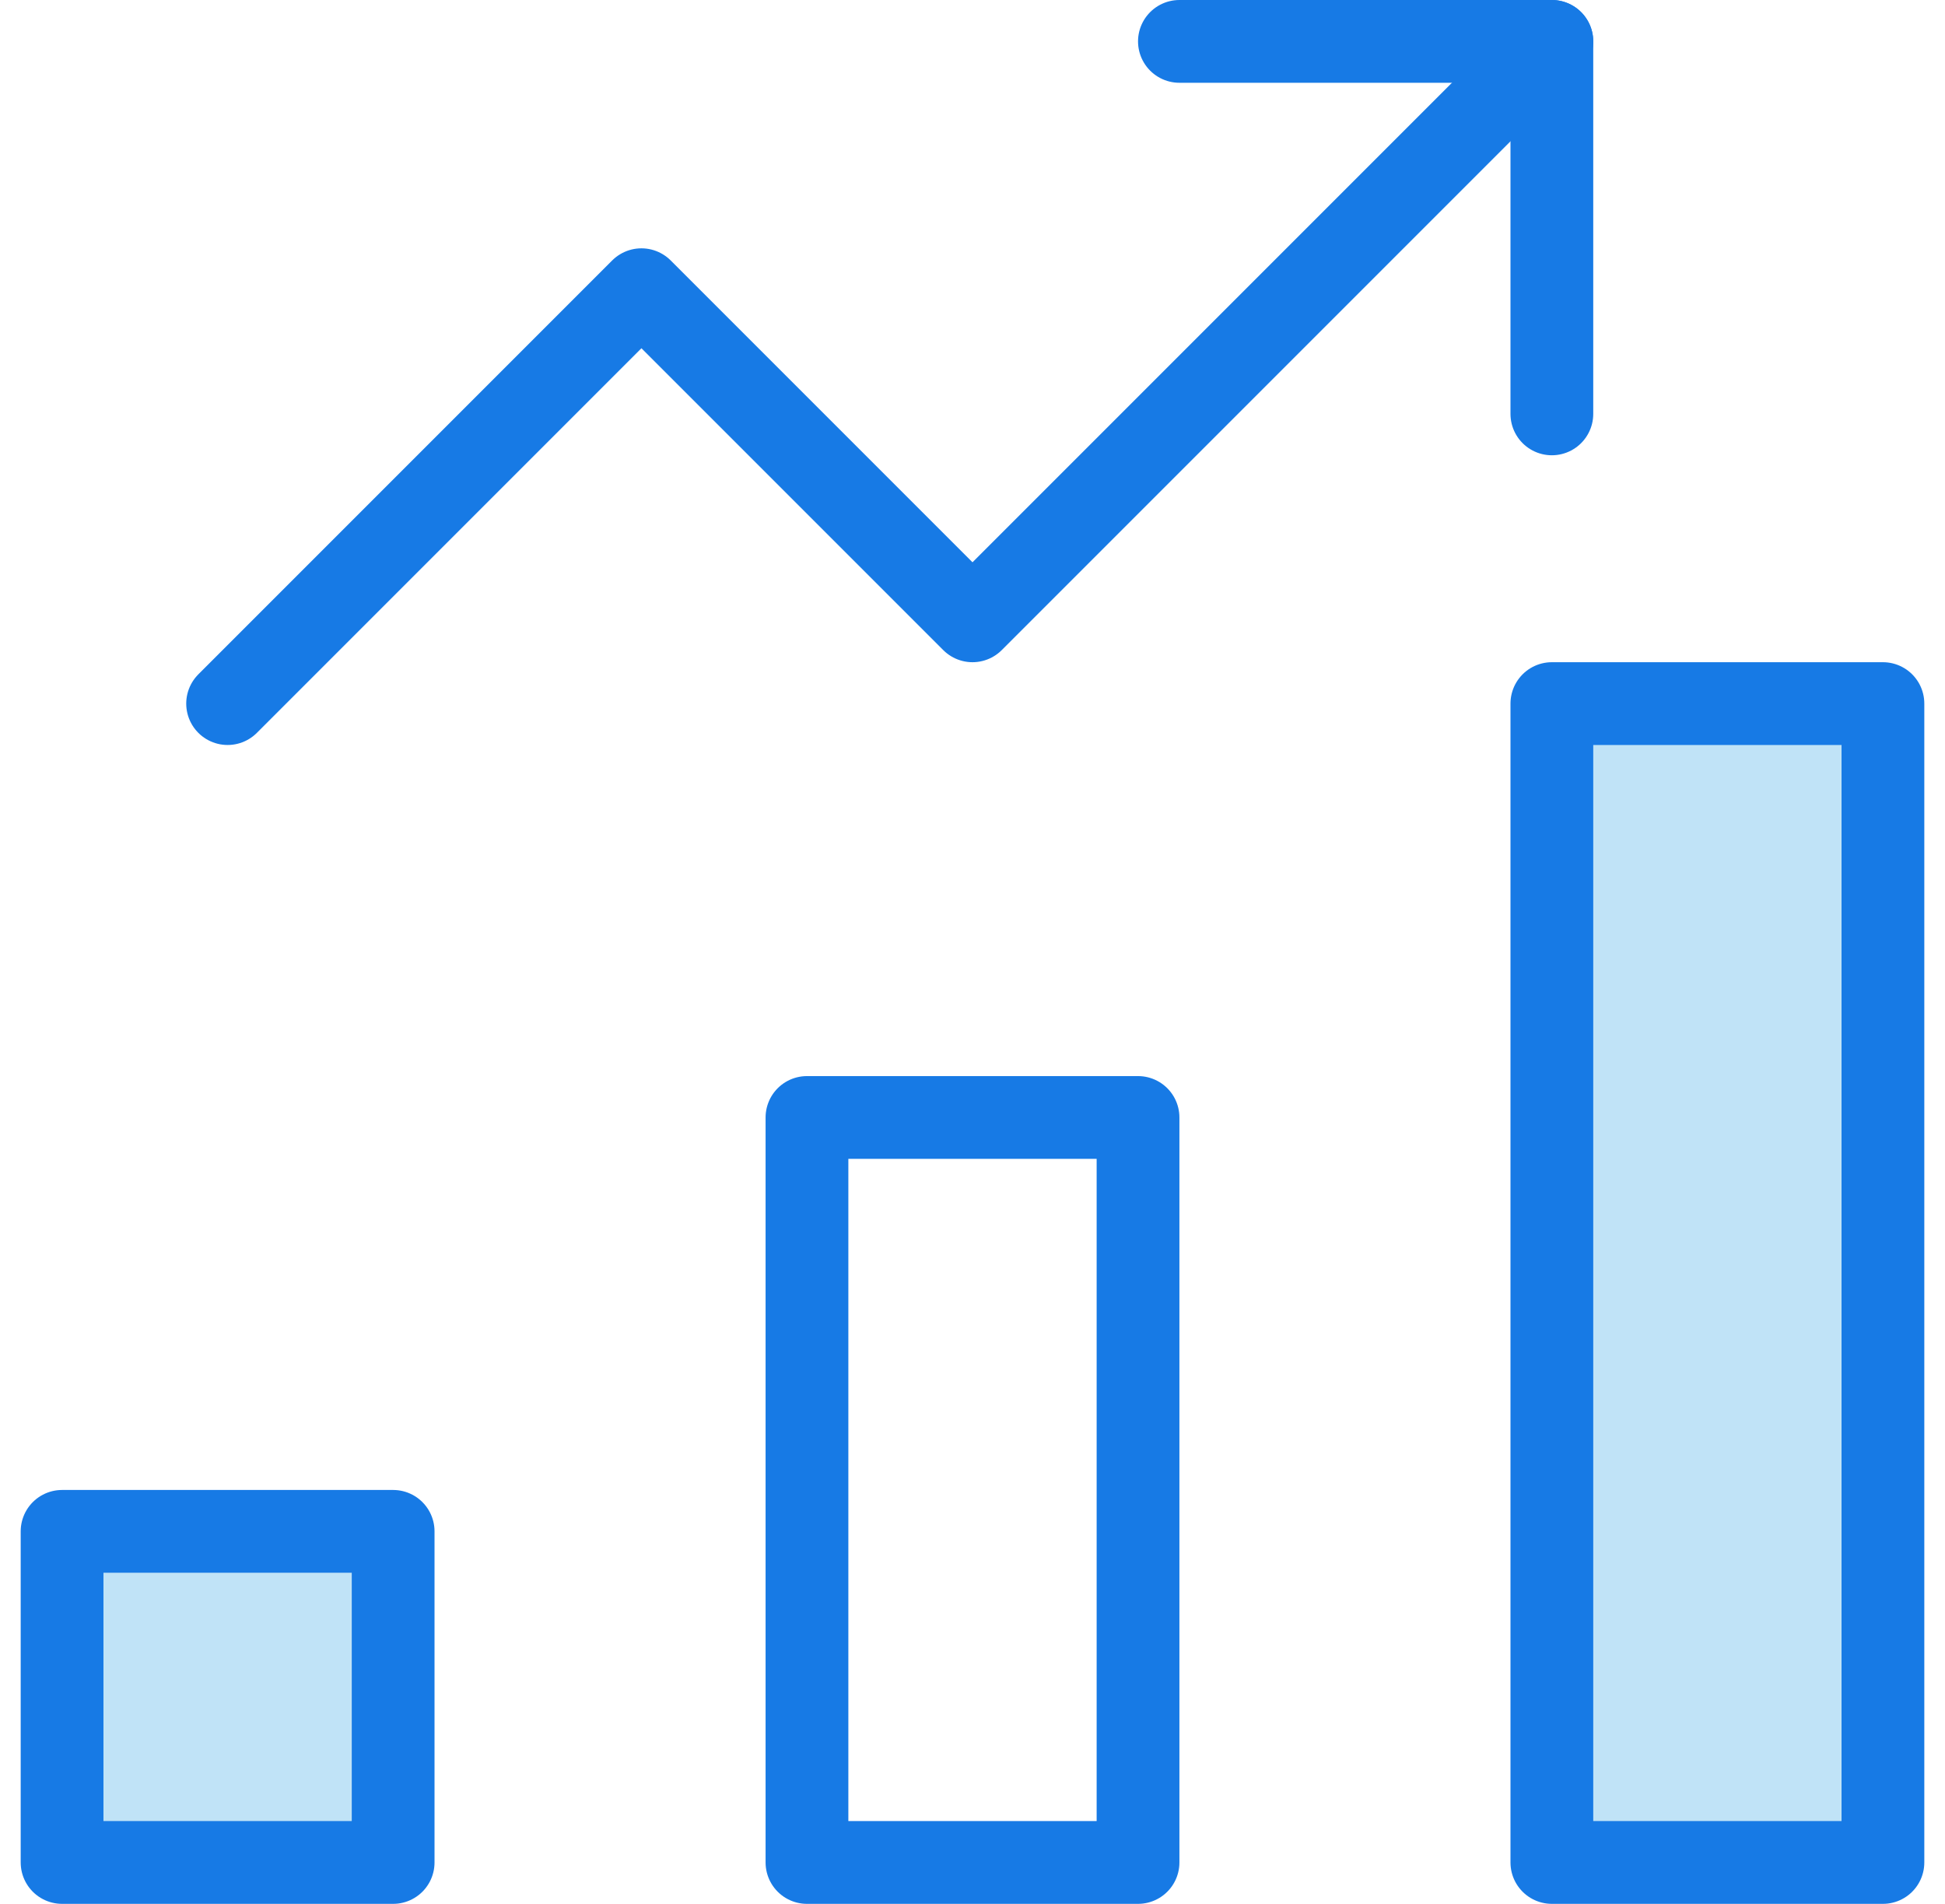 <svg width="47" height="46" viewBox="0 0 47 46" fill="none" xmlns="http://www.w3.org/2000/svg">
<path d="M27.5 27H19.5V45H27.5V27Z" stroke="#177AE5" stroke-width="2" stroke-miterlimit="10" stroke-linecap="round" stroke-linejoin="round"/>
<path d="M9.5 37H1.5V45H9.5V37Z" fill="#C0E3F7" stroke="#177AE5" stroke-width="2" stroke-miterlimit="10" stroke-linecap="round" stroke-linejoin="round"/>
<path d="M45.5 17H37.5V45H45.5V17Z" fill="#C0E3F7" stroke="#177AE5" stroke-width="2" stroke-miterlimit="10" stroke-linecap="round" stroke-linejoin="round"/>
<path d="M5.5 17L15.5 7L23.5 15L37.5 1" stroke="#177AE5" stroke-width="2" stroke-miterlimit="10" stroke-linecap="round" stroke-linejoin="round"/>
<path d="M28.5 1H37.5V10" stroke="#177AE5" stroke-width="2" stroke-miterlimit="10" stroke-linecap="round" stroke-linejoin="round"/>
</svg>
